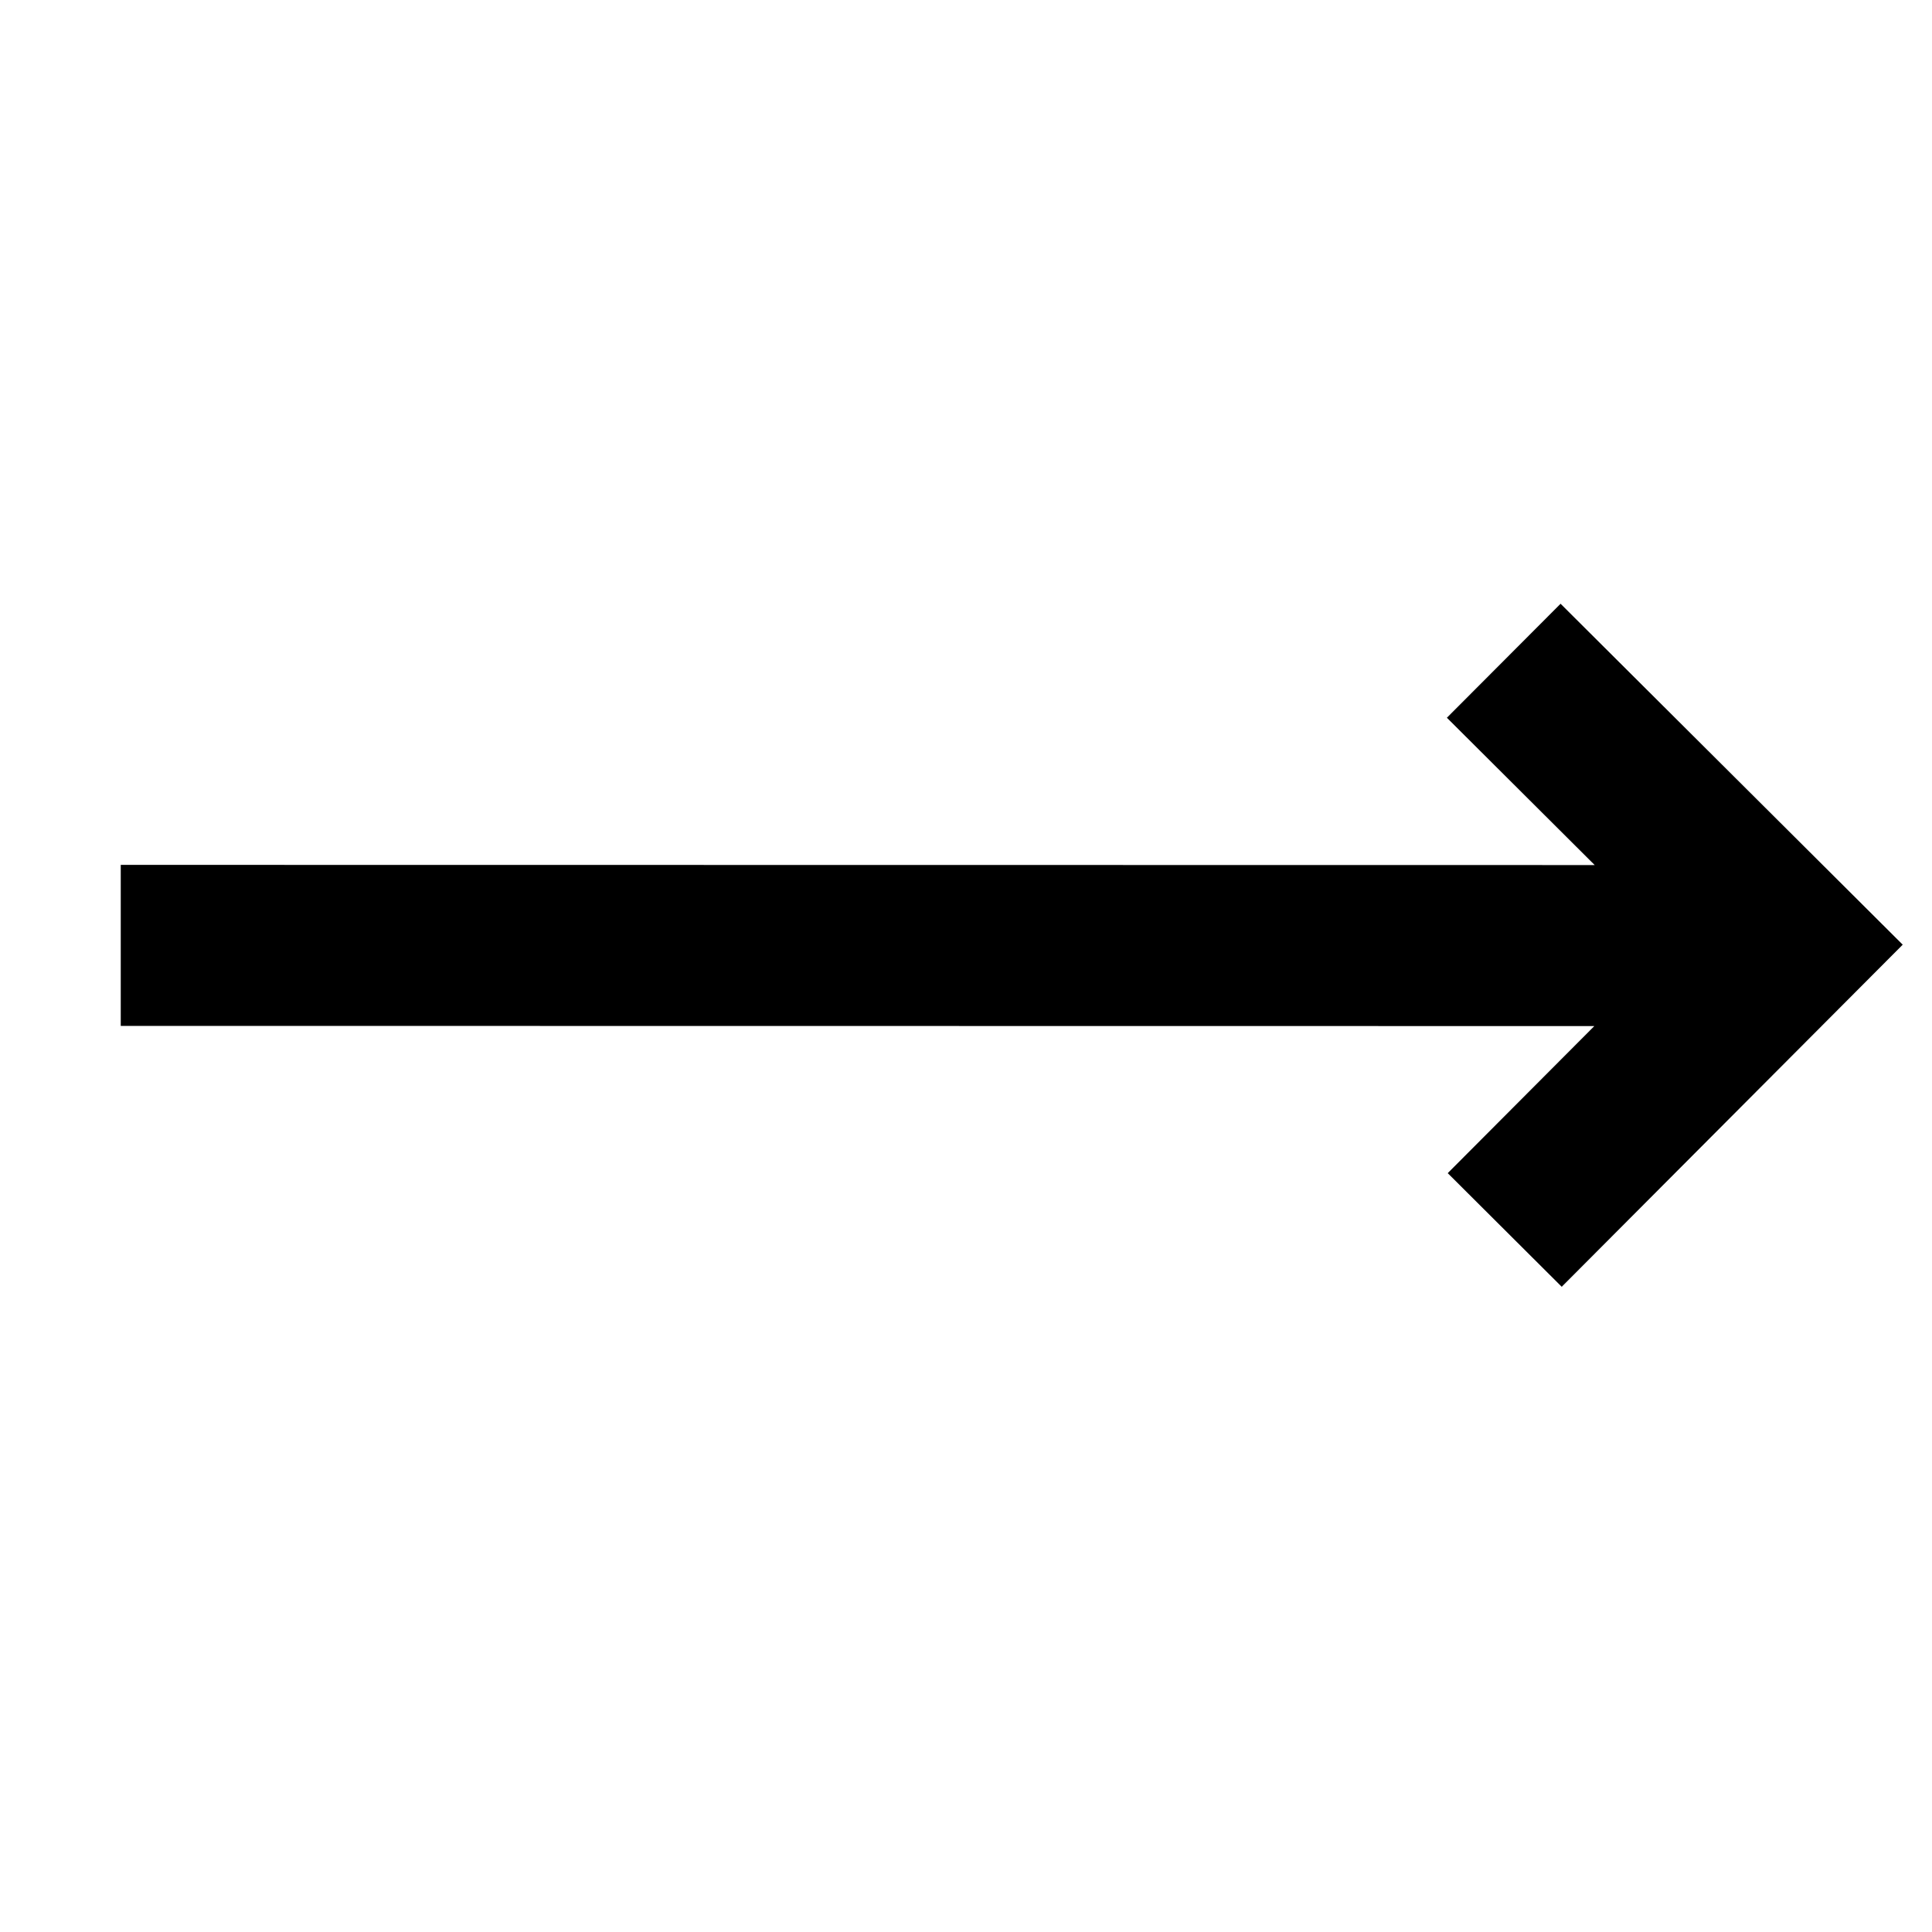 <svg width="32" height="32" viewBox="0 0 32 32" xmlns="http://www.w3.org/2000/svg">
    <path d="M31.515 15.647 25.848 10l-1.883 1.888 2.448 2.44L2 14.325v2.667l24.407.003-2.428 2.436 1.888 1.882 5.648-5.666z" fill="#000" fill-rule="nonzero"/>
</svg>
